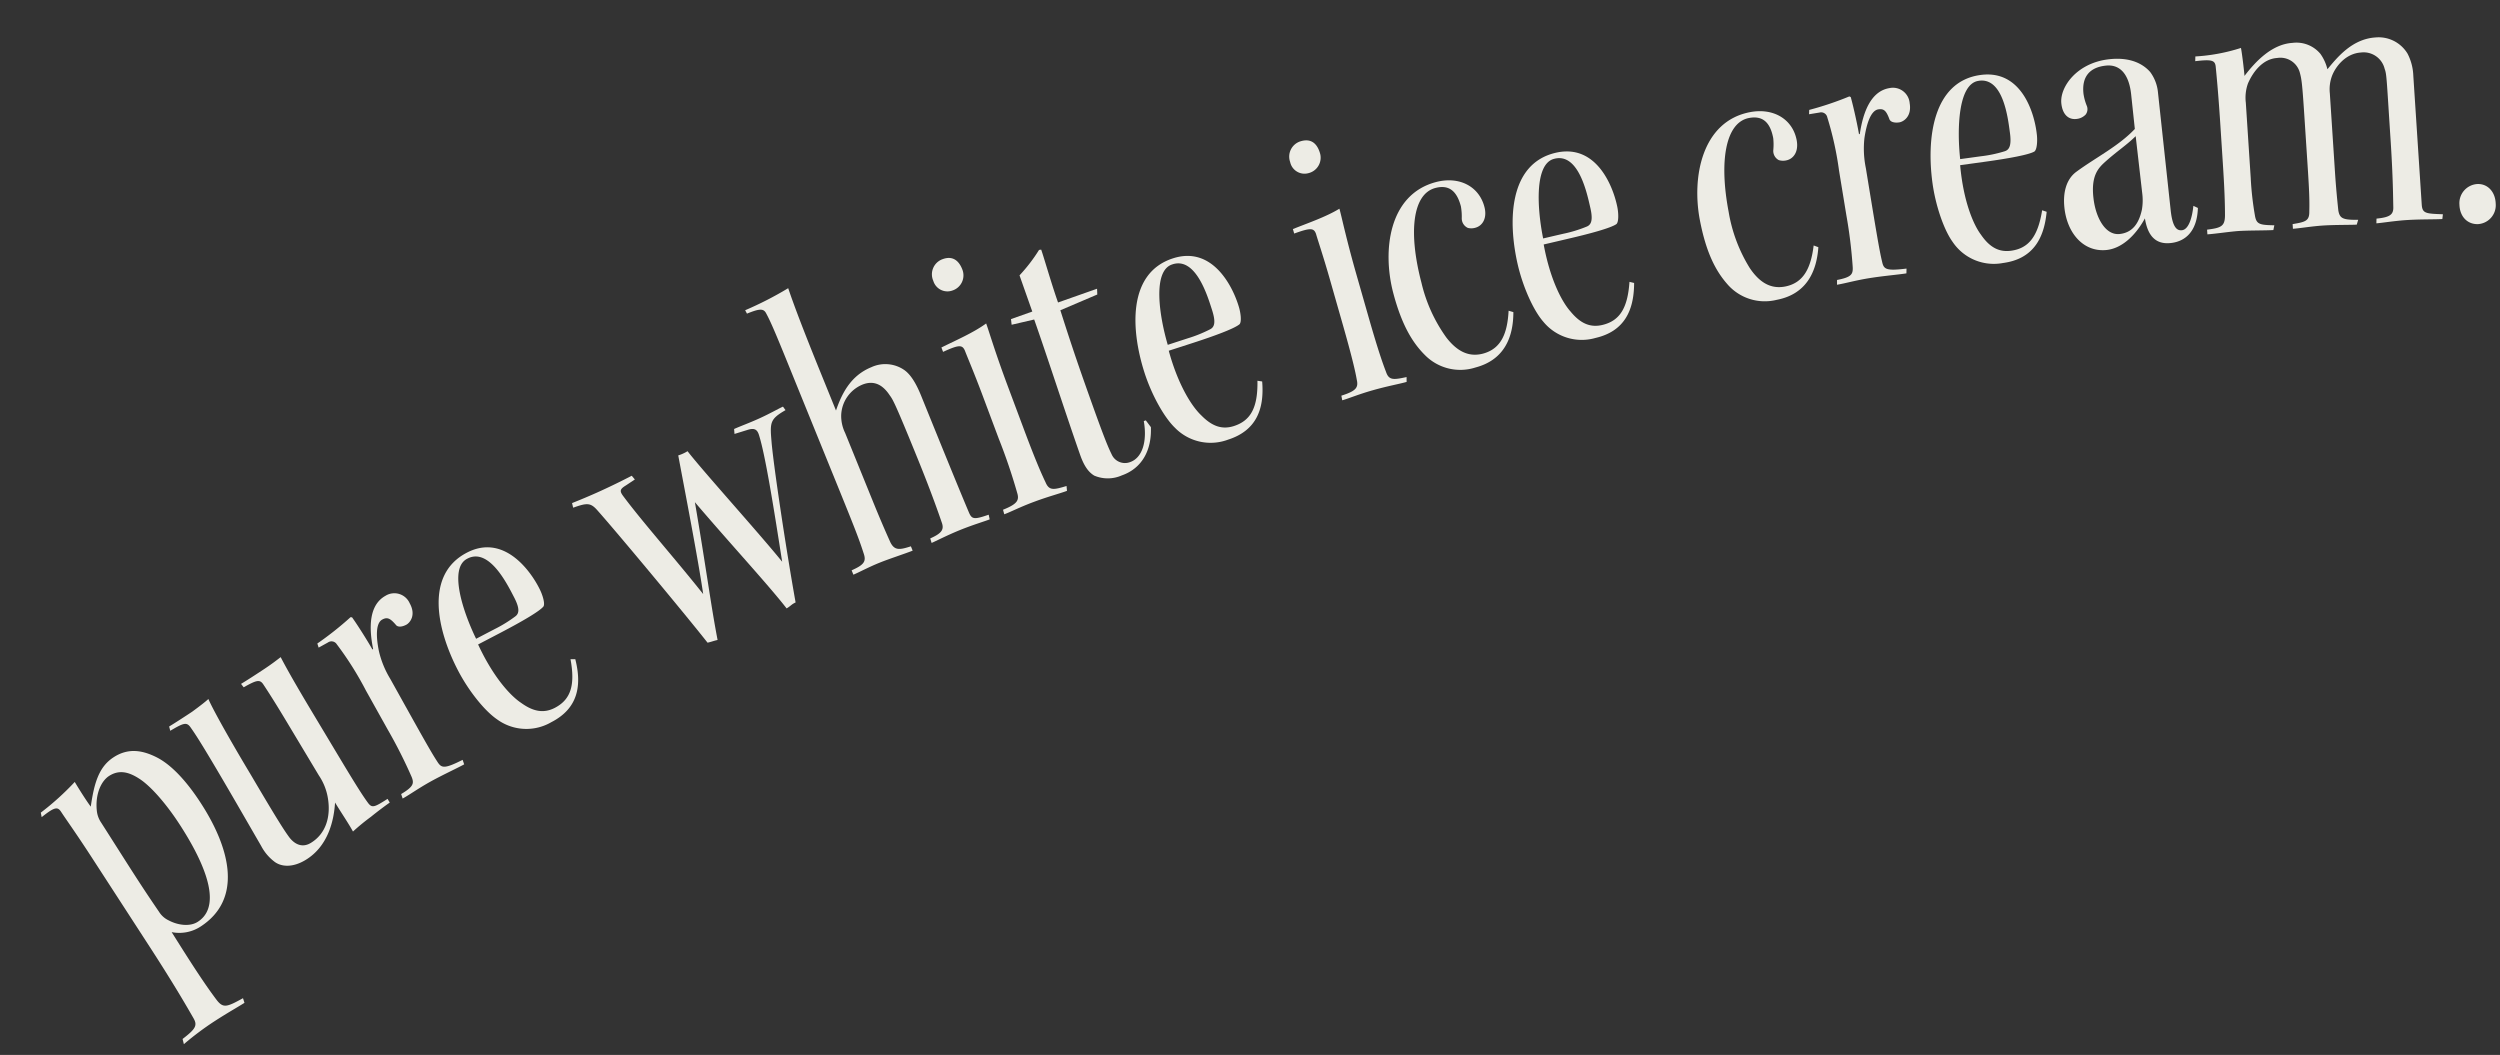 <svg xmlns="http://www.w3.org/2000/svg" width="493.844" height="208.383" viewBox="0 0 493.844 208.383"><rect x="0" y="0" width="493.844" height="208.383" fill="#333333" stroke="none"/><defs><style>.a{fill:#edece5;}</style></defs><g transform="matrix(0.978, 0.208, -0.208, 0.978, 59.234, -80.103)"><path class="a" d="M115.253,191.726c2.085-2.45,2.384-3.223,1.246-4.473-2.022-2.261-5.417-6.021-11.8-12.4L90.053,160.19c-3.992-3.988-6.435-6.189-7.569-7.327-.9-.892-1.425-.832-3.574,1.787l-.358-.832a53.471,53.471,0,0,0,5.3-7.33c1.432,1.548,3.216,3.342,4.111,4.115-.3-4.588-.116-7.99,2.391-10.486,2.44-2.443,5.3-2.563,8.4-1.731,3.089.839,6.667,3.342,10.3,6.979,7.752,7.748,12.035,16.922,5.059,23.9a7.7,7.7,0,0,1-5.361,2.261c4.108,4.23,8.043,8.282,11.49,11.266,1.611,1.366,2.268.948,5.01-1.429l.477.836c-.958.951-2.738,2.5-5.006,4.76a57.875,57.875,0,0,0-5.006,5.719Zm-1.847-23.3c4.588-4.592-2.556-13.053-7.562-18.059-3.16-3.163-6.969-6.144-9.651-7.155-2.324-.892-4.29-.948-5.958.713-1.369,1.373-1.91,4.174-.955,7.151a5.1,5.1,0,0,0,1.369,2.208c7.629,7.748,9.949,10.192,14.833,14.84a4.508,4.508,0,0,0,2.2,1.253c2.022.59,4.406.355,5.663-.892Z" transform="translate(-78.552 92.226)"/><path class="a" d="M96.753,137.879c1.05-.976,2.717-2.647,3.957-3.914s2.11-2.307,2.6-2.886c1.661,2.029,4.413,5.1,7.741,8.682l7.52,8.075c4.764,5.115,6.432,6.79,7.706,7.906.927.751,1.355.467,3.511-1.664l.579.618c-.748.811-1.927,2.138-3.047,3.525a43.178,43.178,0,0,0-2.872,3.591c-1.145-1.348-3.219-3.328-4.655-4.869.53,3.535.463,8.777-3.363,12.337-2.215,2.064-4.494,2.342-6.07,1.513a9.336,9.336,0,0,1-3.072-2.436c-3.613-4-9.061-10.1-13.593-14.97-2.868-3.086-4.079-4.262-4.887-5.006-.983-.927-1.527-.646-3.809,1.474l-.39-.786c.986-.92,2.535-2.475,3.837-3.8,1.236-1.387,2.17-2.486,2.612-3.125,1.081,1.524,4.908,6.014,11.4,12.986,6.772,7.394,8.724,9.37,10,10.483,1.446,1.187,2.988,1.362,4.283.158,2.594-2.408,2.84-5.979,1.471-9.423a11.2,11.2,0,0,0-2.658-3.971l-8.039-8.633c-3.44-3.7-5.164-5.431-6.491-6.73-.867-.807-1.474-.47-3.627,1.418Z" transform="translate(-63.345 75.052)"/><path class="a" d="M103.127,146.261a63.835,63.835,0,0,0-7.534-7.745,1.225,1.225,0,0,0-1.783,0L92.215,139.9l-.421-.744a63.052,63.052,0,0,0,5.333-6.446l.3-.042c1.689,1.548,4.255,4.234,5.255,5.375l.123-.109c-1.755-4.062-2.6-8.363.2-10.8a3.314,3.314,0,0,1,4.989.456c1.773,2.033.822,3.76.249,4.258s-1.5.972-2.064.456c-1.306-.986-1.952-1.2-2.837-.432-1.144,1-.435,3.735.706,6.319a18.753,18.753,0,0,0,3.314,4.824c8.2,9.4,10.8,12.386,12.424,13.99,1.113,1.152,1.643,1.246,4.866-1.338l.484.807c-1.141.993-3.725,2.914-5.821,4.739-2.033,1.776-3.455,3.349-4.662,4.4l-.474-.811c2.1-1.948,2.082-2.6,1.327-3.732a95.3,95.3,0,0,0-6.558-8.155Z" transform="translate(-45.306 62.837)"/><path class="a" d="M124.983,153.829a9.8,9.8,0,0,1-10.7,1.738c-2.819-1.166-6.7-4.406-9.489-7.783-5.635-6.818-10.525-17.1-3.184-23.164,6.295-5.206,12.972.755,15.538,3.988.8.976,1.727,2.615,1.489,3.251-.586,1.148-3.732,3.957-7.239,6.86-1.229,1.015-2.465,2.04-3.83,3.167,4.2,5.6,8.285,8.563,10.708,9.514,2.756,1.222,4.859,1.12,6.744-.435,2.724-2.261,3.005-5.22,1.011-10.023l.92-.211c2.457,4.964,2.454,9.451-1.966,13.1m-23.069-28.047c-3.181,2.633,1.4,10.43,5.034,15.085,1.036-.857,2.075-1.72,3.118-2.577a26.54,26.54,0,0,0,3.549-3.374c.671-.772.474-1.812-1.088-3.693-1.664-2.012-6.779-8.6-10.546-5.494Z" transform="translate(-29.974 53.685)"/><path class="a" d="M104.171,138.726c1.467-.987,3.075-2.078,5.1-3.581,1.962-1.457,3.879-2.977,5.312-4.157l.755.593-1.492,1.524c-1.046.99-.979,1.362-.081,2.159,4.852,4.266,12.456,9.851,19.484,15.651-2.363-6.432-7.983-19.67-10.515-25.765a8.141,8.141,0,0,0,1.622-1.2c3.693,3.139,17.287,12.976,22.827,17.473-3.992-10.472-7.65-19.923-9.654-23.472-.569-1.05-1.187-1.32-2.507-.551l-2.3,1.285-.281-.937c1.081-.8,2.672-1.769,4.564-3.174,1.759-1.31,3.016-2.447,3.96-3.16l.635.576c-2.57,2.331-2.542,2.938-1.446,6.533,1.239,4.216,7.106,19.9,11.3,30.217-.748.551-.8.9-1.492,1.52-4.5-3.8-13.765-10.346-22.089-16.757,4.743,11.9,7.281,19.144,10.048,25.695-.709.316-1.116.618-1.826.934-5.736-4.768-22.131-17.673-26.748-21.061-1.626-1.208-2.321-1.008-4.771.5Z" transform="translate(-14.231 25.666)"/><path class="a" d="M111.442,110.861a68.435,68.435,0,0,0,7.411-6.031c2.057,3.49,5.575,8.843,9.542,14.7l4.722,6.976c.421-3.433,1.355-7.32,5.048-9.823a6.591,6.591,0,0,1,6.47-.815c1.566.664,3.009,2.338,4.329,4.287,4.722,6.983,10.672,15.777,13.9,20.4.948,1.394,1.3,1.464,4.041-.193l.383.864c-.7.474-3,1.727-5.3,3.282s-4.325,3.233-4.954,3.658l-.449-.815c1.9-1.39,2.366-2.212,1.636-3.447-.825-1.376-3.121-5.213-7.137-11.143-7.032-10.4-7.453-10.722-8.229-11.42-1.534-1.51-3.476-2.426-5.712-.916a6.8,6.8,0,0,0-2.826,6.793,7.667,7.667,0,0,0,1.5,3.265l8.029,11.859c2.31,3.419,4.083,5.887,5.234,7.446,1.13,1.366,2.043,1.064,4.09-.119l.52.765c-1.187.8-4.258,2.577-5.93,3.711-1.889,1.271-3.634,2.756-4.536,3.37l-.52-.769c2.113-1.531,2.5-2.3,1.678-3.683-1.538-2.717-3.286-5.3-7.109-10.957L123.9,122.369c-4.767-7.049-6.8-10.051-8.236-11.726-.73-.927-1.5-.713-3.732.8Z" transform="translate(4.023 9.149)"/><path class="a" d="M122.764,101.824c1.71-1.088,3.177-.52,4.3,1.253a3.146,3.146,0,0,1-1.1,4.392,2.91,2.91,0,0,1-4.093-1.081,3.176,3.176,0,0,1,.818-4.518Zm33.573,39.65c-1.274.811-3.4,1.871-5.958,3.5-2.489,1.583-3.988,2.84-5.2,3.606l-.428-.825c2.517-1.7,2.812-2.489,2.022-3.883a112.544,112.544,0,0,0-5.786-9.707l-4.936-7.741c-2.538-3.978-4.536-6.8-5.217-7.864-.751-1.022-1.376-.916-4.157,1.155l-.5-.783c2.517-2,5.547-4.139,7.66-6.484.807,1.281,2.886,5.154,6.779,11.266l4.89,7.674c3.581,5.617,5.217,7.864,6.351,9.338,1.029,1.45,1.829,1.137,4.192-.172Z" transform="translate(28.743 0.211)"/><path class="a" d="M141.67,105.005l.281,1.109-6.491,4.564c1.422,2.489,4.006,7.035,7.436,12.645,5.364,8.773,7.106,11.459,8.377,13.056a2.867,2.867,0,0,0,3.925.758c2.156-1.317,2.475-4.673.941-8.478l.362-.218,1.26,1.1c1.1,4.371.028,8.285-3.641,10.522a6.826,6.826,0,0,1-5.312,1.173c-1.239-.421-2.349-1.422-3.539-3.363-4.044-6.614-10.7-18.154-14.485-24.336l-4.143,1.941-.358-1.064,3.809-2.335c-1.366-2.226-2.861-4.673-3.957-6.47a32.307,32.307,0,0,0,2.728-5.719l.4-.147c.878,1.439,3.447,6.291,5.431,9.525Z" transform="translate(40.914 -3.615)"/><path class="a" d="M156.25,132.29a9.836,9.836,0,0,1-10.841-.074c-2.591-1.625-5.873-5.47-8.068-9.265-4.42-7.664-7.527-18.621.727-23.378,7.081-4.086,12.667,2.907,14.661,6.53.632,1.092,1.267,2.865.923,3.455-.772,1.029-4.332,3.282-8.278,5.554l-4.315,2.482c3.205,6.231,6.748,9.833,8.977,11.175,2.517,1.661,4.6,1.917,6.723.692,3.068-1.766,3.841-4.645,2.672-9.711l.941-.056c1.6,5.3.843,9.728-4.122,12.6m-18.077-31.515c-3.577,2.061-.358,10.522,2.45,15.717q1.743-1.011,3.5-2.026a26.685,26.685,0,0,0,4.065-2.731c.793-.65.765-1.706-.456-3.83-1.3-2.257-5.256-9.609-9.489-7.172Z" transform="translate(57.926 -7.168)"/><path class="a" d="M141.271,91.039c1.787-.948,3.195-.27,4.185,1.59a3.144,3.144,0,0,1-1.446,4.294,2.9,2.9,0,0,1-3.985-1.408,3.167,3.167,0,0,1,1.173-4.438Zm30.3,42.184c-1.341.709-3.539,1.594-6.221,3.016-2.608,1.38-4.2,2.51-5.463,3.184l-.362-.86c2.64-1.5,3-2.254,2.324-3.711-.562-1.418-1.759-4.03-4.992-10.128l-4.3-8.106c-2.208-4.171-3.978-7.141-4.571-8.261-.663-1.078-1.3-1.022-4.237.818l-.435-.815c2.675-1.8,5.866-3.686,8.152-5.849.713,1.338,2.464,5.361,5.856,11.768l4.265,8.036c3.118,5.87,4.571,8.25,5.589,9.812.906,1.517,1.724,1.271,4.185.158Z" transform="translate(74.661 -26.547)"/><path class="a" d="M172.984,114.11c1.029,4.859.218,9.6-5.052,12.259a9.792,9.792,0,0,1-10.251-.309c-2.795-1.8-5.666-4.7-8.7-10.718-3.862-7.678-4.95-18.828,3.707-23.185,4.213-2.12,8.475-.962,10.371,2.8,1.06,2.106.386,3.767-.892,4.413a2.818,2.818,0,0,1-1.432.341,2.056,2.056,0,0,1-1.59-1.65,11.506,11.506,0,0,0-.646-2.222c-1.362-2.71-3.139-3.8-5.694-2.51-4.213,2.127-3.367,9.809,1.222,18.912a30.418,30.418,0,0,0,7.071,9.553c2.454,2.064,4.978,2.959,7.692,1.6,3.384-1.706,3.9-4.985,3.216-9.356Z" transform="translate(91.009 -25.31)"/><path class="a" d="M173.838,123.162a9.815,9.815,0,0,1-10.792-.986c-2.443-1.836-5.389-5.947-7.25-9.914-3.756-8.015-5.919-19.182,2.7-23.227,7.4-3.469,12.375,3.971,14.057,7.741.534,1.148,1.011,2.97.625,3.528-.853.958-4.6,2.9-8.724,4.824-1.443.685-2.893,1.366-4.5,2.117,2.665,6.474,5.88,10.364,7.99,11.887,2.366,1.871,4.427,2.3,6.642,1.26,3.2-1.506,4.216-4.3,3.479-9.451l.944.025c1.145,5.421.018,9.767-5.175,12.2M158.5,90.243c-3.735,1.748-1.243,10.448,1.1,15.861q1.833-.864,3.669-1.72a26.213,26.213,0,0,0,4.283-2.377c.843-.579.909-1.636-.13-3.848-1.109-2.37-4.42-10.03-8.847-7.955Z" transform="translate(107.118 -32.761)"/><path class="a" d="M188.5,107.733c.692,4.915-.446,9.6-5.884,11.884a9.766,9.766,0,0,1-10.2-1.011c-2.668-1.987-5.336-5.073-7.945-11.283-3.328-7.927-3.651-19.126,5.284-22.883,4.35-1.826,8.52-.379,10.156,3.5.909,2.18.126,3.785-1.194,4.343a2.837,2.837,0,0,1-1.45.246,2.048,2.048,0,0,1-1.471-1.762,11.671,11.671,0,0,0-.5-2.257c-1.173-2.795-2.868-4-5.508-2.893-4.35,1.829-4.034,9.553-.084,18.954a30.53,30.53,0,0,0,6.4,10.012c2.31,2.229,4.771,3.3,7.569,2.124,3.493-1.471,4.234-4.708,3.848-9.114Z" transform="translate(131.76 -44.012)"/><path class="a" d="M175.933,99.155a64.187,64.187,0,0,0-4.469-9.833,1.237,1.237,0,0,0-1.689-.607l-1.959.762-.151-.843a62.383,62.383,0,0,0,7.2-4.258l.3.067c1.06,2.026,2.566,5.421,3.118,6.832l.151-.063c-.274-4.416.393-8.742,3.844-10.093a3.325,3.325,0,0,1,4.539,2.124c.976,2.51-.5,3.813-1.211,4.09s-1.734.407-2.1-.267c-.892-1.373-1.422-1.8-2.521-1.373-1.415.551-1.671,3.37-1.482,6.189A19.042,19.042,0,0,0,181,97.543c4.532,11.62,5.972,15.307,6.962,17.364.653,1.467,1.12,1.731,5.031.39l.176.927c-1.408.551-4.487,1.478-7.074,2.489-2.514.979-4.381,1.98-5.87,2.563l-.19-.923c2.647-1.12,2.851-1.745,2.517-3.065a95.037,95.037,0,0,0-3.4-9.886Z" transform="translate(145.183 -51.065)"/><path class="a" d="M193.837,114.935a9.8,9.8,0,0,1-10.651-1.973c-2.261-2.047-4.824-6.407-6.312-10.529-3-8.32-4.139-19.649,4.817-22.879,7.688-2.777,11.961,5.083,13.281,9,.432,1.19.741,3.044.3,3.56-.937.878-4.841,2.468-9.121,4.013-1.5.544-3.012,1.088-4.676,1.689,2.061,6.691,4.908,10.855,6.87,12.568,2.18,2.078,4.2,2.7,6.495,1.868,3.328-1.2,4.592-3.9,4.332-9.089l.934.105c.642,5.5-.881,9.728-6.27,11.67M181.585,80.758c-3.879,1.4-2.194,10.283-.355,15.886q1.912-.685,3.806-1.373a25.622,25.622,0,0,0,4.48-1.977c.9-.5,1.06-1.545.228-3.841-.888-2.461-3.483-10.385-8.082-8.728Z" transform="translate(162.813 -55.772)"/><path class="a" d="M194.732,83.093c-1.183-3.6-3.279-5.4-6.081-4.473-3.04,1-4.2,3.149-3.146,6.34a10.1,10.1,0,0,0,1.183,2.271,1.756,1.756,0,0,1,.1,1.661,2.859,2.859,0,0,1-1.629,1.246c-1.439.47-2.823-.228-3.532-2.384-1-3.051,1.288-8.5,7.453-10.518,4.322-1.425,7.007-.267,8.415.783a8.012,8.012,0,0,1,2.31,3.5c.783,2.4,5.252,16.012,7.351,22.412,1.078,3.286,2.089,3.662,2.97,3.374,1.281-.418,1.481-2.795,1.225-5.192l.958.225c.857,4.771-1.232,7.053-3.8,7.892-2.8.923-4.743-.393-6.007-3.7-1.187,3.935-3.363,6.779-6.081,7.674-4.325,1.415-8.31-1.534-9.911-6.418-.92-2.8-.853-5.571.836-7.457,3.107-3.5,7.116-6.684,9.531-10.665Zm-3.026,21.57c1.208,3.686,3.83,6.811,6.554,5.923,2.321-.765,3.29-2.679,3.3-5.61a10.856,10.856,0,0,0-.523-2.931l-3.7-11.024c-1.429,2.156-2.84,3.5-4.746,6.084-1.1,1.51-2.3,3.24-.913,7.481Z" transform="translate(179.679 -61.796)"/><path class="a" d="M195.689,95.047c-1.331-4.7-2.3-7.846-3.068-10.255-.4-1.113-1.036-1.2-4.157-.14l-.169-.92a36.091,36.091,0,0,0,8.461-3.521c.527,1.253,1.6,4.452,1.833,5.263,1.485-3.128,3.914-7.229,7.889-8.348a6.166,6.166,0,0,1,5.88.969,8.819,8.819,0,0,1,1.98,2.682c1.316-2.475,3.416-6.832,7.959-8.113a6.668,6.668,0,0,1,6.9,1.822,10.267,10.267,0,0,1,2,3.988l6.927,24.568c.484,1.71,1.151,1.6,4.49,1.011l.088.944c-1.545.432-4.122.9-6.881,1.675-2.352.664-4.638,1.569-5.687,1.868l-.172-.916c2.408-.769,3.107-1.4,2.8-2.8-.428-1.808-1.281-5.772-3.244-12.744-3.36-11.922-3.507-12.754-4.129-13.72a4.269,4.269,0,0,0-5.262-2.194c-2.917.822-4.364,3.77-4.648,5.863a7.635,7.635,0,0,0,.323,3.321l4.23,15.008c.846,3,1.615,5.41,2.215,7.25.6,1.5,1.257,1.664,4.223,1l-.074.987c-1.053.3-4.122.9-6.474,1.559-2.191.621-4.469,1.524-5.691,1.868l-.253-.892c2.447-.955,3.135-1.324,2.689-3.209-.463-2.58-1.31-5.586-2.756-10.694l-2.194-7.783c-1.689-6-1.976-6.712-2.559-7.857a3.973,3.973,0,0,0-5.006-1.917c-2.6.73-4.027,3.409-4.581,6.109a8.372,8.372,0,0,0,.379,3.83l4.023,14.278a60.549,60.549,0,0,0,2.335,7.046c.667,1.738,1.281,1.738,4.185,1.18l.01.962c-1.46.407-4.69,1.057-6.639,1.6-1.7.484-4.476,1.531-5.93,1.938l-.256-.892c2.629-.916,3.293-1.369,2.886-3.44-.527-2.482-1.264-5.424-2.707-10.529Z" transform="translate(196.978 -72.364)"/><path class="a" d="M207.317,79.391c1.963-.481,3.757.814,4.3,3.023a3.74,3.74,0,0,1-2.58,4.711c-1.962.481-3.8-.635-4.381-3.005a3.784,3.784,0,0,1,2.58-4.708Z" transform="translate(237.736 -54.971)"/></g></svg>